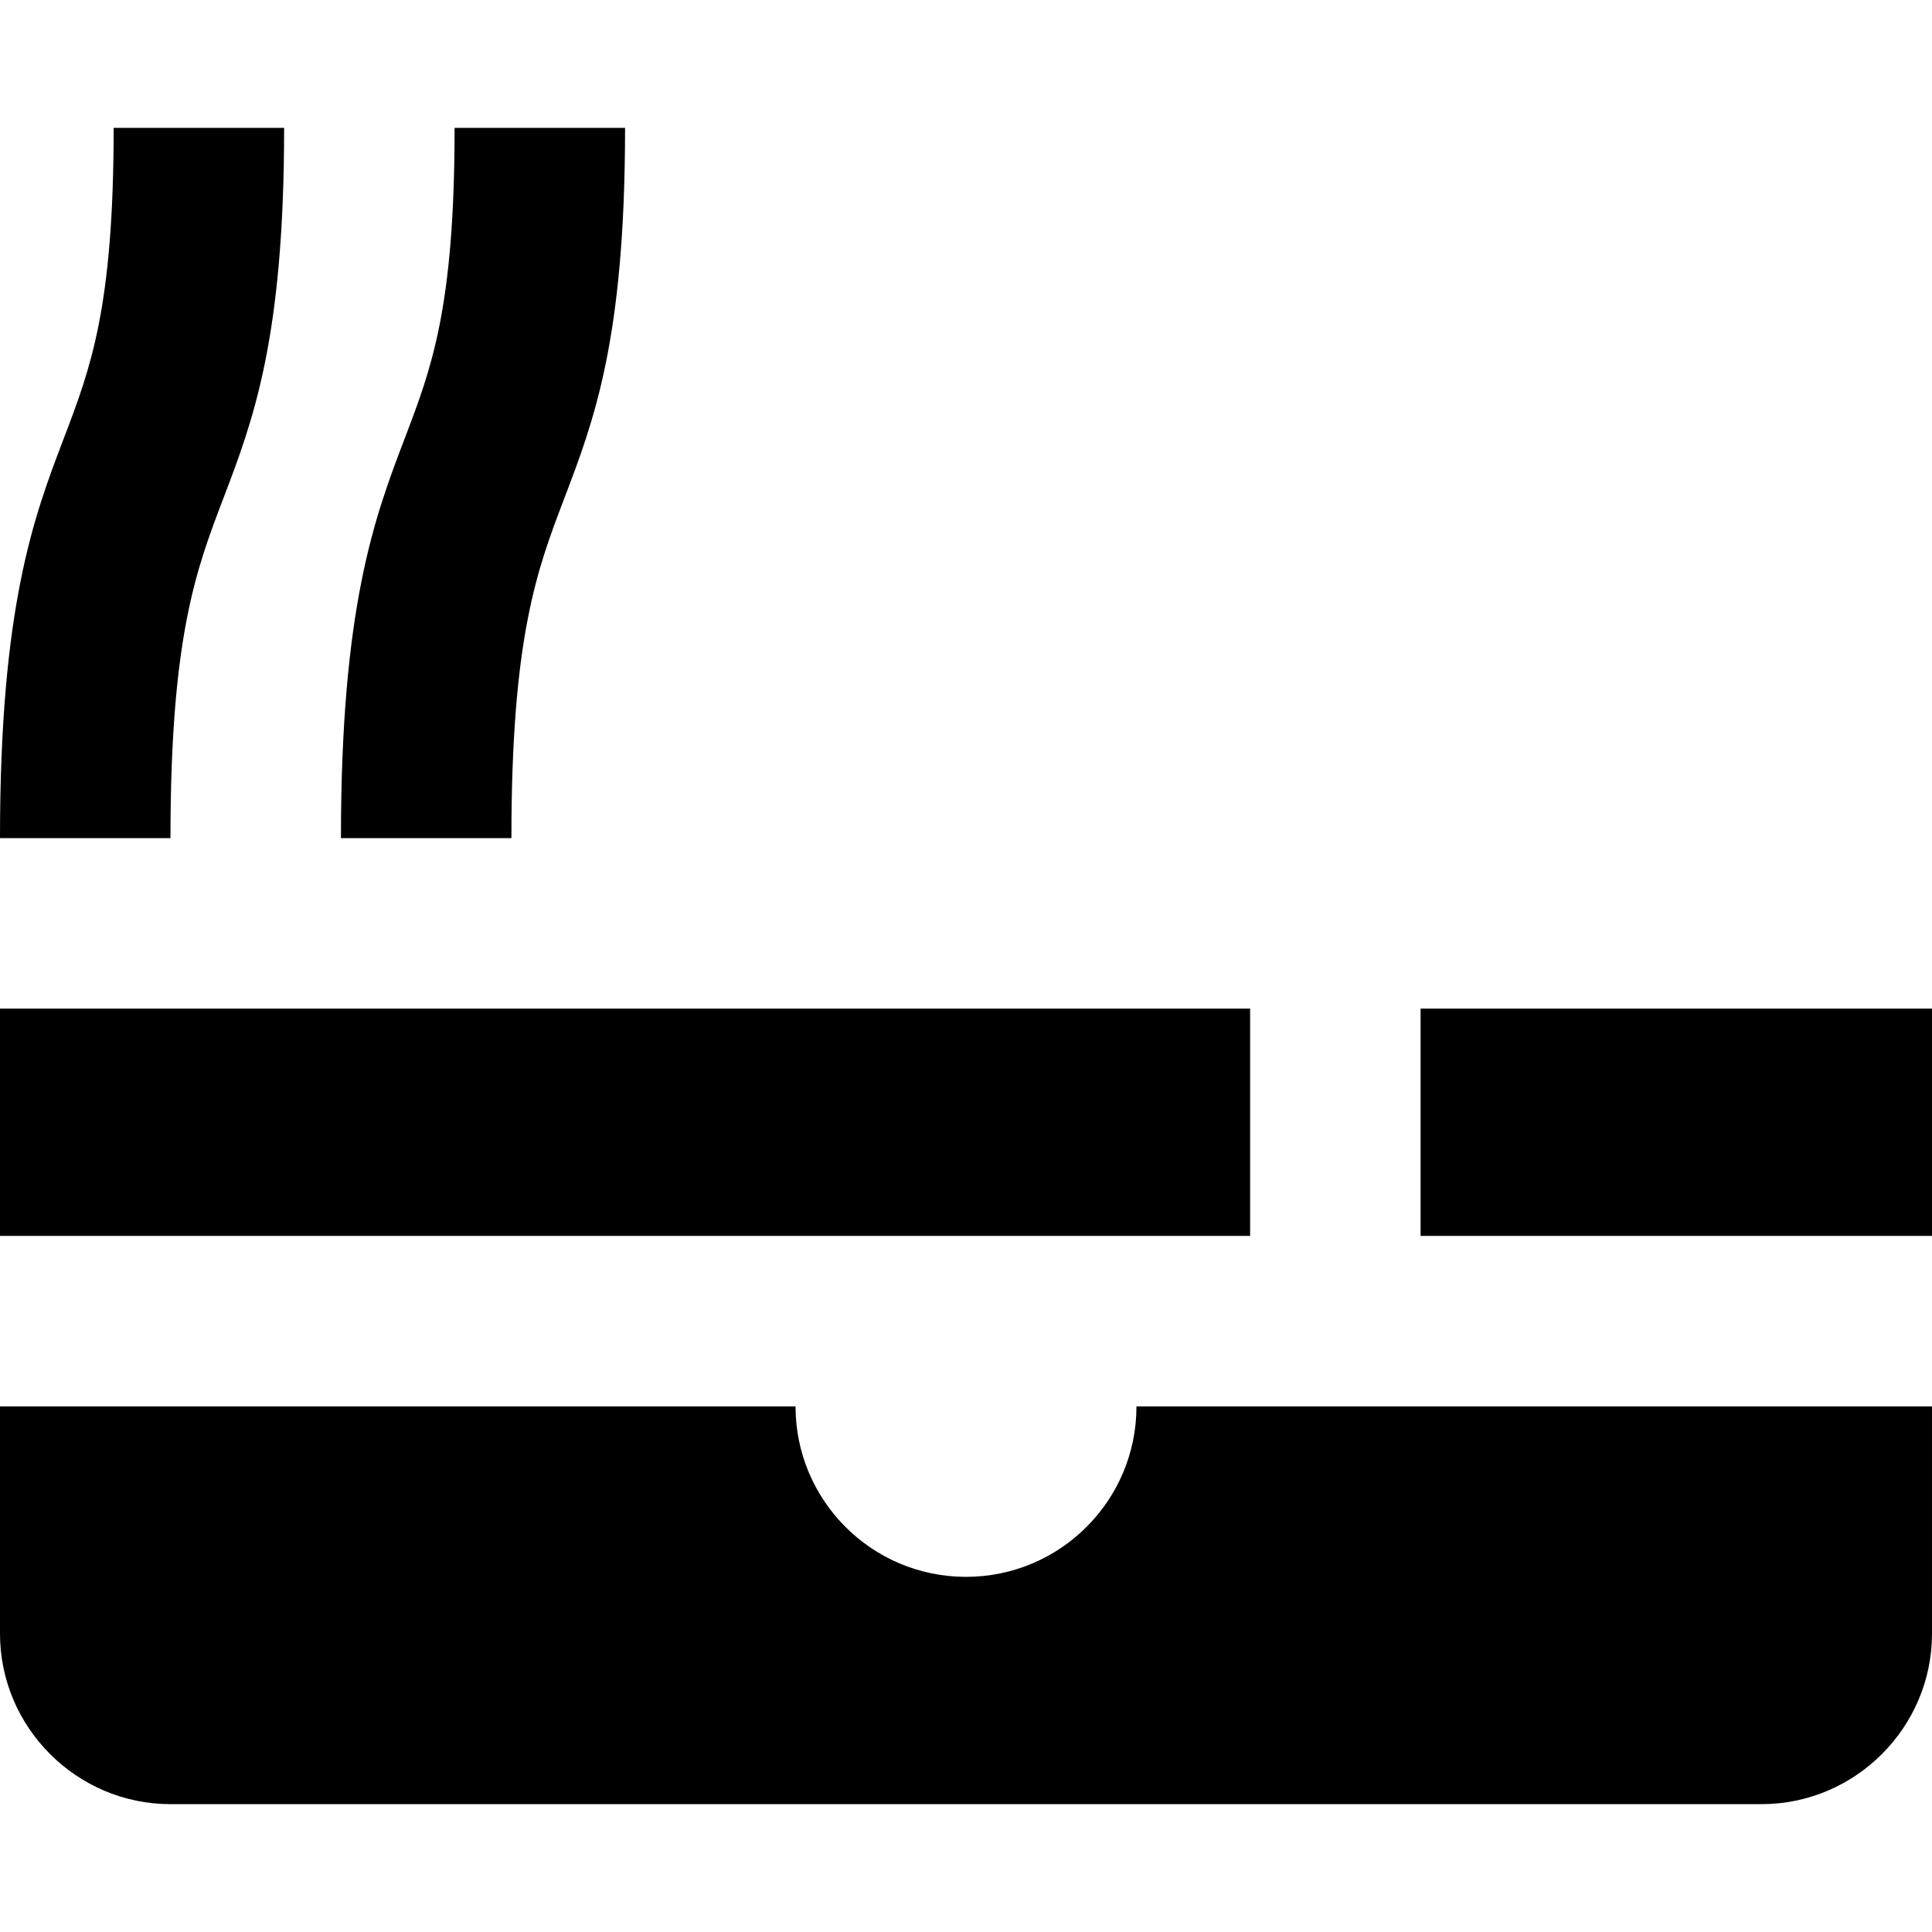 <?xml version="1.0" encoding="iso-8859-1"?>
<!-- Uploaded to: SVG Repo, www.svgrepo.com, Generator: SVG Repo Mixer Tools -->
<svg fill="#000000" version="1.1" id="Layer_1" xmlns="http://www.w3.org/2000/svg" xmlns:xlink="http://www.w3.org/1999/xlink" 
	 viewBox="0 0 512 512" xml:space="preserve">
<g>
	<g>
		<path d="M301.176,372.706c0,24.951-20.225,45.177-45.176,45.177s-45.176-20.226-45.176-45.177H0v60.235
			c0,24.847,20.329,45.177,45.176,45.177h421.647c24.847,0,45.176-20.329,45.176-45.177v-60.235H301.176z"/>
	</g>
</g>
<g>
	<g>
		<rect y="267.294" width="331.294" height="60.235"/>
	</g>
</g>
<g>
	<g>
		<rect x="376.471" y="267.294" width="135.529" height="60.235"/>
	</g>
</g>
<g>
	<g>
		<path d="M30.118,33.882c0,47.637-6.111,63.666-13.187,82.226C8.995,136.922,0,160.513,0,222.118h45.176
			c0-53.284,6.784-71.078,13.966-89.916c7.94-20.826,16.152-42.362,16.152-98.319H30.118z"/>
	</g>
</g>
<g>
	<g>
		<path d="M120.471,33.882c0,47.637-6.111,63.666-13.187,82.226c-7.936,20.814-16.931,44.405-16.931,106.01h45.176
			c0-53.284,6.784-71.078,13.966-89.916c7.94-20.826,16.152-42.362,16.152-98.319H120.471z"/>
	</g>
</g>
</svg>